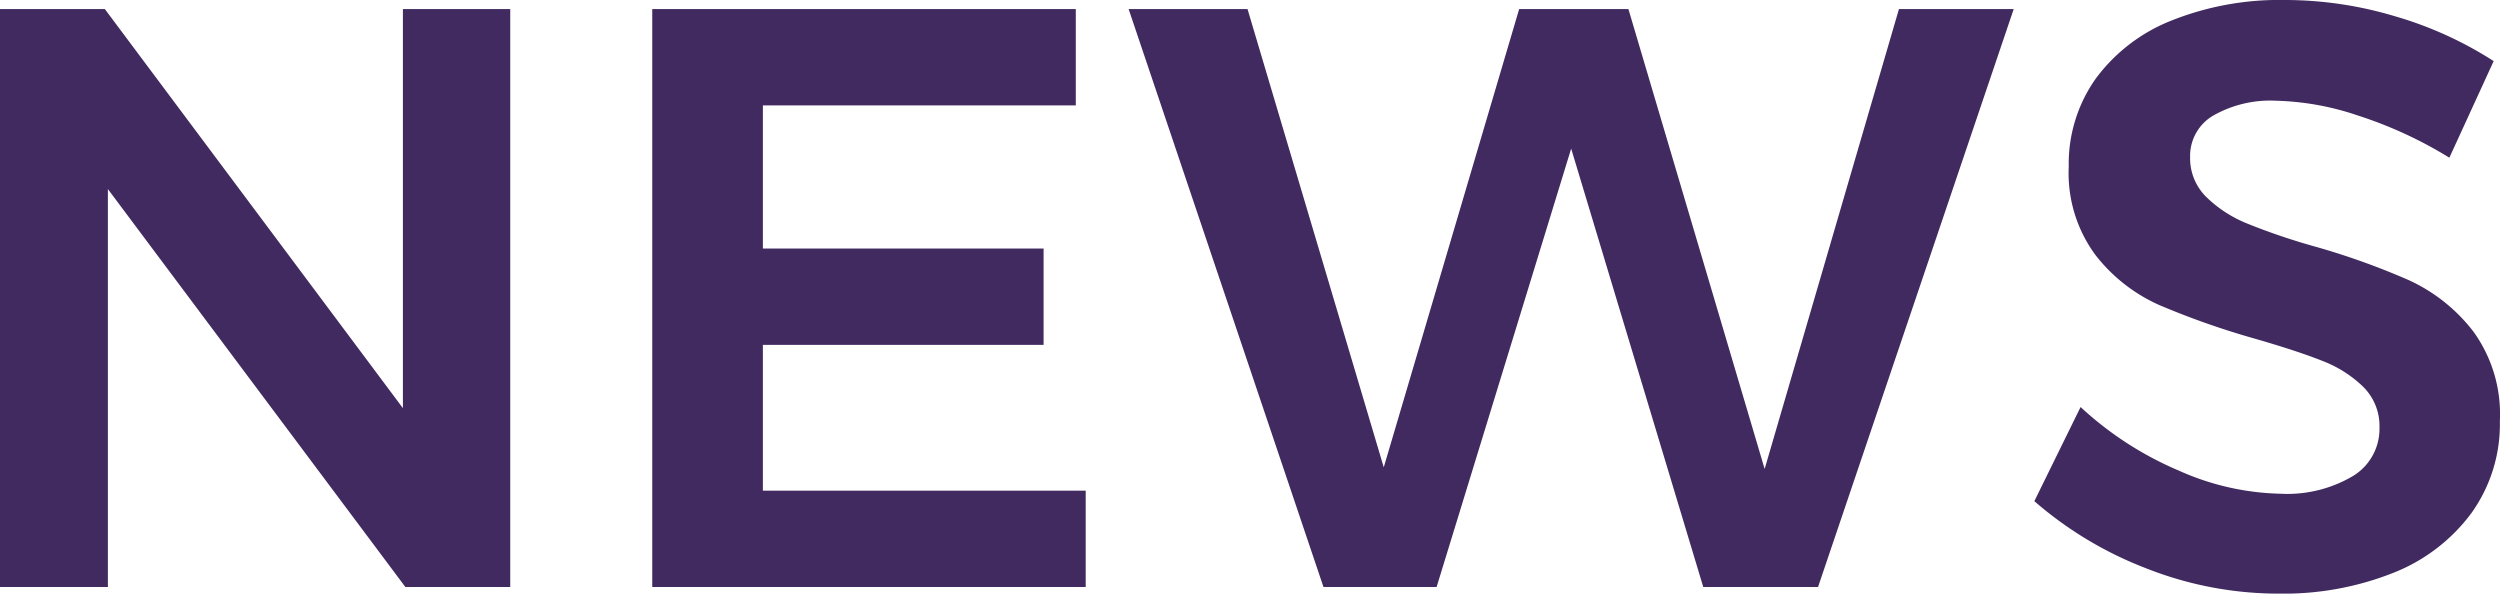 <svg xmlns="http://www.w3.org/2000/svg" width="36.336" height="8.628" viewBox="0 0 36.336 8.628">
  <path id="パス_54841" data-name="パス 54841" d="M6.888-8.4h1.56V0H6.924L2.6-5.784V0H1.032V-8.4H2.556L6.888-2.6Zm3.624,0h6.156V-7H12.12V-4.92H16.2v1.4H12.12V-1.4h4.692V0h-6.3Zm18.12,0H30.3L27.456,0H25.788l-1.92-6.372L21.912,0H20.268L17.436-8.4h1.728l1.98,6.66L23.112-8.4H24.7l1.98,6.684Zm8,2.16a6.079,6.079,0,0,0-1.326-.612,4,4,0,0,0-1.194-.216,1.672,1.672,0,0,0-.912.216.677.677,0,0,0-.336.6.79.79,0,0,0,.234.582,1.828,1.828,0,0,0,.588.384,9.331,9.331,0,0,0,.966.33,10.553,10.553,0,0,1,1.4.5,2.493,2.493,0,0,1,.93.744,2.048,2.048,0,0,1,.384,1.3,2.216,2.216,0,0,1-.414,1.338,2.594,2.594,0,0,1-1.14.87,4.322,4.322,0,0,1-1.662.3,5.229,5.229,0,0,1-1.92-.366A5.452,5.452,0,0,1,30.6-1.248l.672-1.368a4.919,4.919,0,0,0,1.428.924,3.8,3.8,0,0,0,1.476.336,1.874,1.874,0,0,0,1.056-.258.8.8,0,0,0,.384-.7.8.8,0,0,0-.234-.594,1.741,1.741,0,0,0-.594-.378q-.36-.144-.984-.324A11.654,11.654,0,0,1,32.412-4.1a2.418,2.418,0,0,1-.924-.726A2,2,0,0,1,31.1-6.108a2.141,2.141,0,0,1,.39-1.278,2.511,2.511,0,0,1,1.1-.846,4.231,4.231,0,0,1,1.65-.3,5.576,5.576,0,0,1,1.614.24,5.45,5.45,0,0,1,1.422.648Z" transform="translate(-1.032 8.532)" fill="#412a60"/>
</svg>
